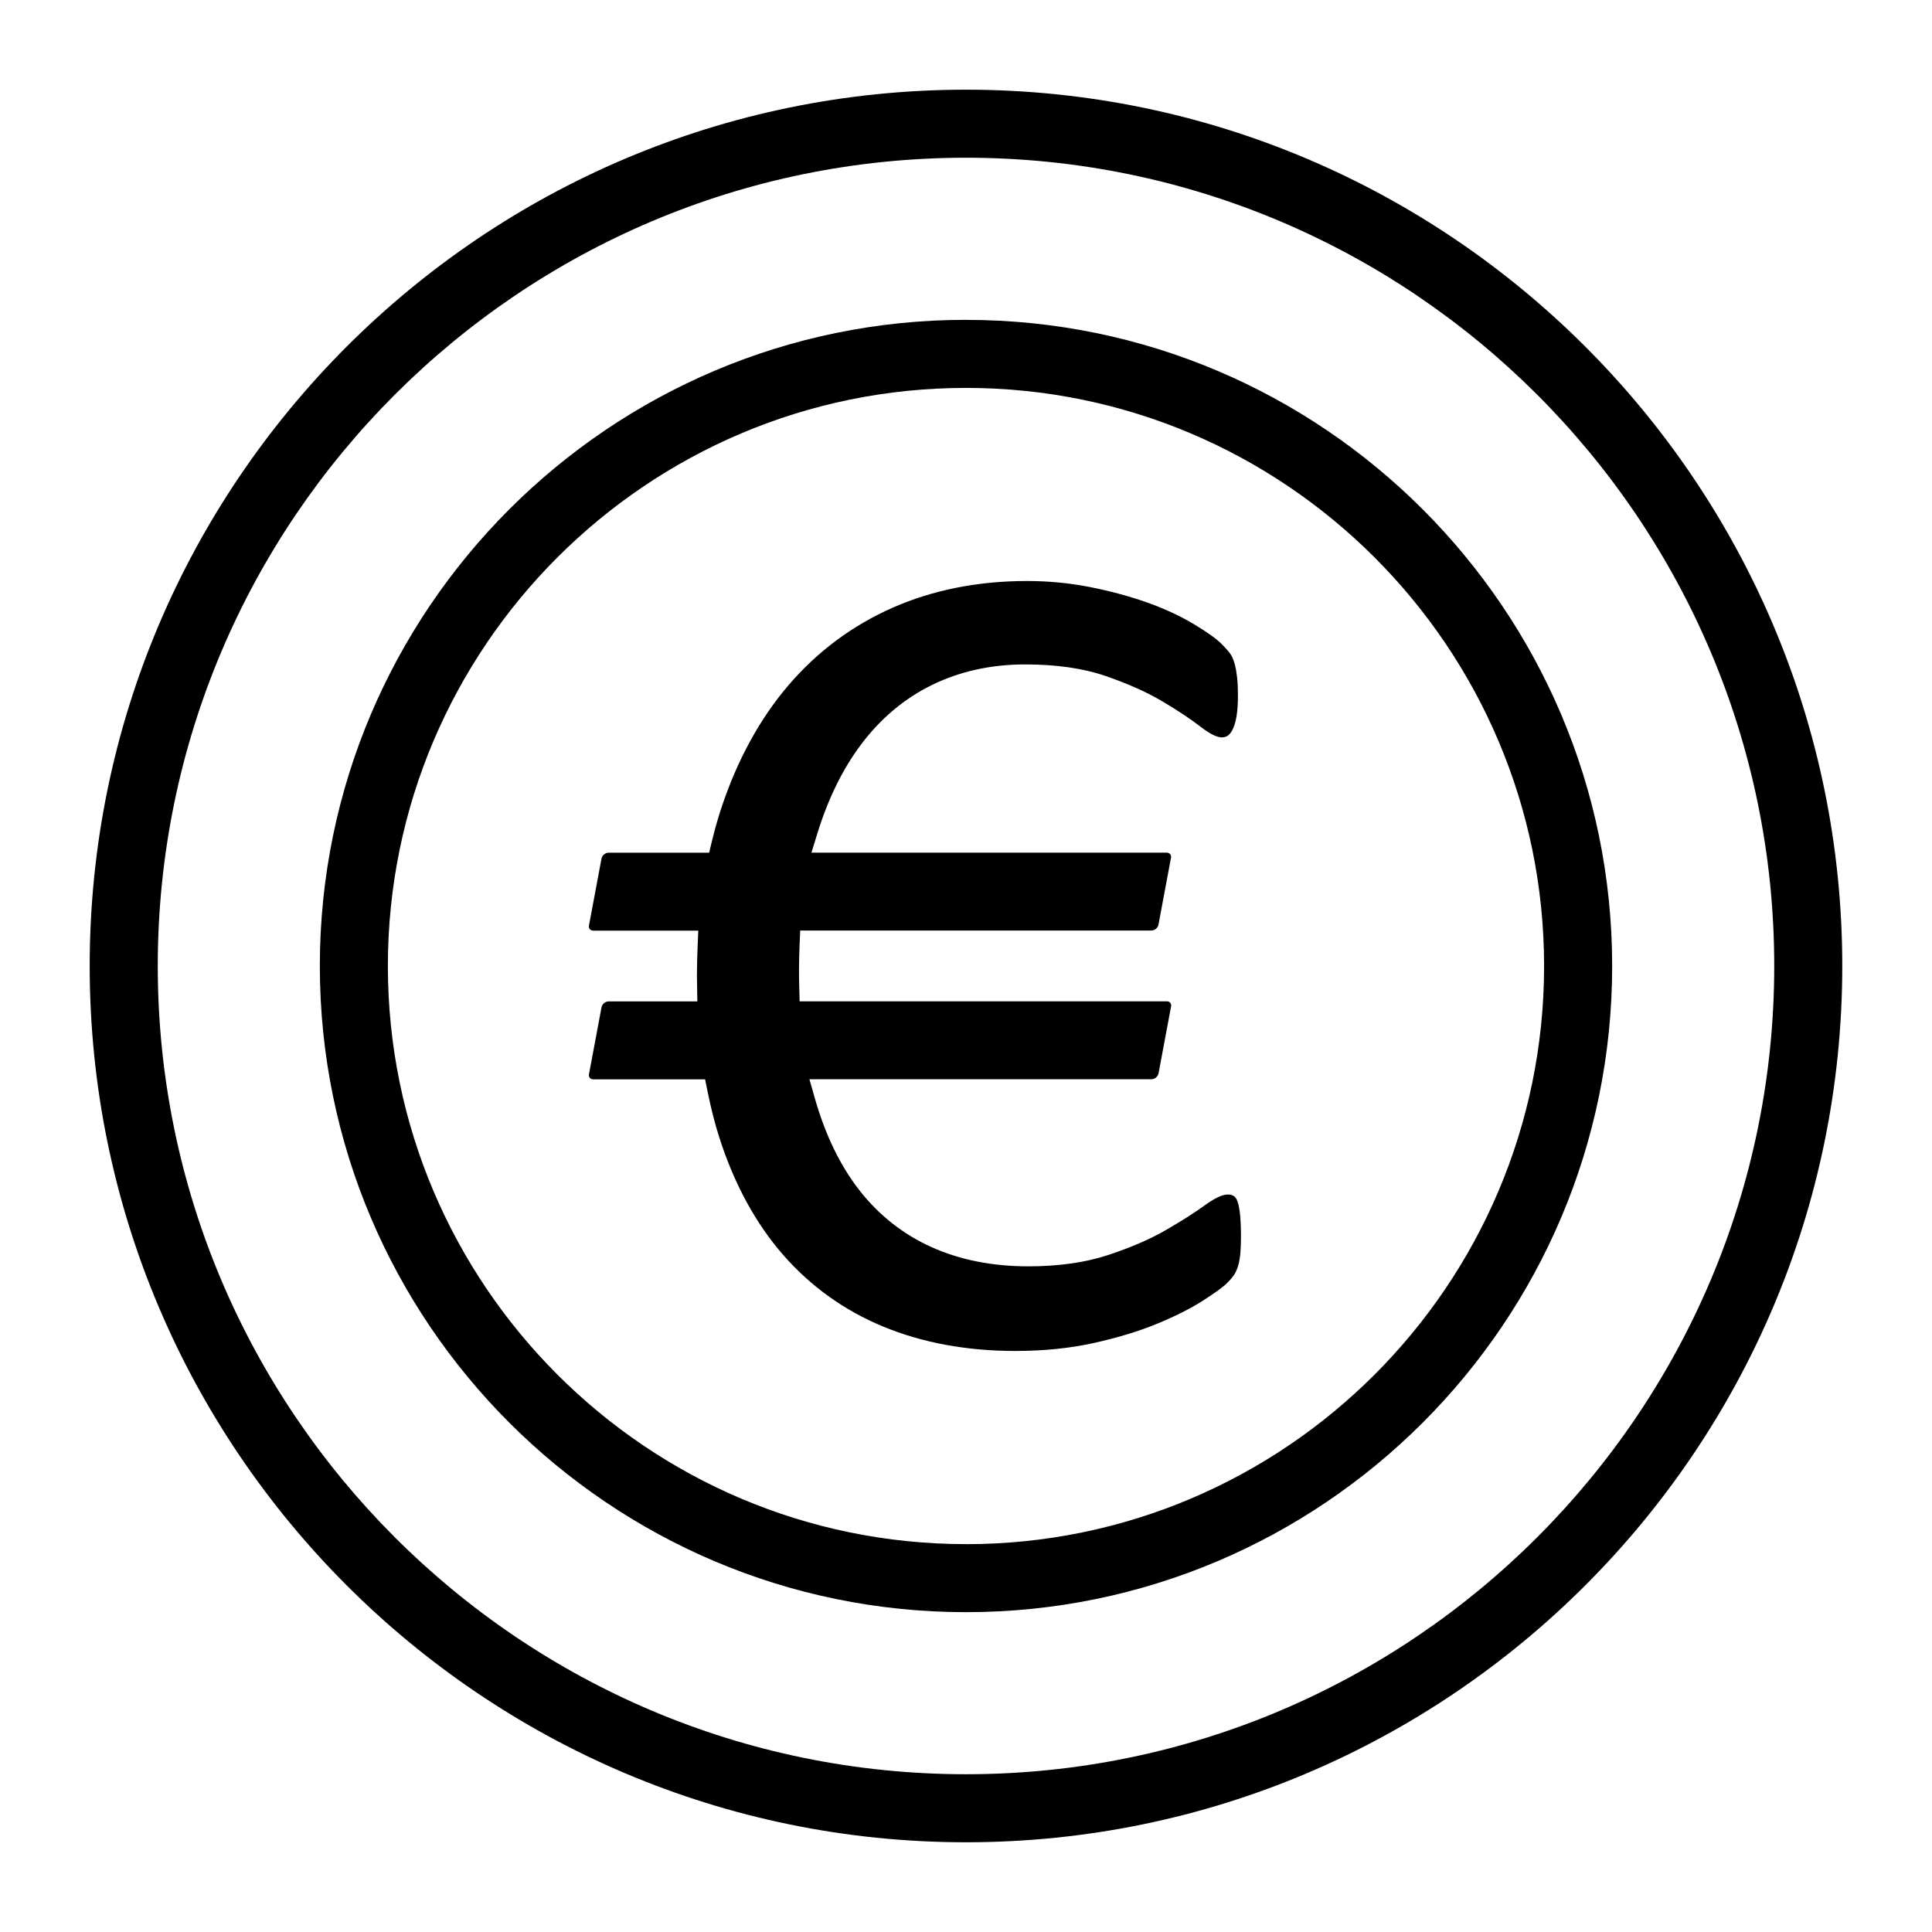 <?xml version="1.0" encoding="UTF-8"?>
<!-- The Best Svg Icon site in the world: iconSvg.co, Visit us! https://iconsvg.co -->
<svg fill="#000000" width="800px" height="800px" version="1.1" viewBox="144 144 512 512" xmlns="http://www.w3.org/2000/svg">
 <g>
  <path d="m413.07 502.02c-12.855 0-24.625-2.172-34.992-6.453-10.336-4.273-19.277-10.684-26.559-19.035-7.297-8.367-12.988-18.852-16.91-31.141-1.18-3.684-2.219-7.785-3.109-12.195l-0.637-3.164h-29.656c-0.379 0-0.691-0.141-0.906-0.395-0.211-0.25-0.293-0.598-0.211-0.969l3.32-17.727c0.164-0.852 1-1.559 1.875-1.559h23.516l-0.109-6.746c0-2.684 0.078-5.305 0.188-7.902l0.172-4.102-27.844-0.004c-0.371 0-0.699-0.141-0.914-0.395-0.203-0.25-0.285-0.59-0.211-0.969l3.32-17.727c0.164-0.859 1-1.559 1.875-1.559h26.648l0.73-3.008c0.715-2.945 1.504-5.809 2.418-8.574 4.234-12.863 10.266-23.914 17.918-32.844 7.637-8.91 16.918-15.816 27.574-20.508 10.66-4.691 22.633-7.07 35.59-7.07 5.707 0 11.344 0.543 16.75 1.613 5.398 1.07 10.477 2.449 15.082 4.078 4.582 1.629 8.707 3.535 12.289 5.676 3.551 2.133 6.047 3.906 7.391 5.258 1.355 1.348 2.227 2.371 2.613 3.047 0.387 0.676 0.707 1.496 0.953 2.426 0.262 0.992 0.465 2.133 0.605 3.41 0.156 1.34 0.227 2.938 0.227 4.731 0 2.023-0.094 3.723-0.309 5.18-0.203 1.418-0.496 2.559-0.898 3.496-0.387 0.906-0.82 1.543-1.316 1.953-0.473 0.387-1.062 0.574-1.762 0.574-1.316 0-3.25-0.977-5.731-2.898-2.566-1.992-5.961-4.25-10.086-6.691-4.117-2.441-9.18-4.691-15.035-6.699-5.894-2.023-13.043-3.047-21.246-3.047-8.957 0-17.223 1.812-24.586 5.391-7.359 3.582-13.73 8.918-18.941 15.871-4.824 6.422-8.715 14.344-11.547 23.531l-1.574 5.094h94.164c0.379 0 0.699 0.141 0.906 0.387 0.203 0.242 0.285 0.598 0.219 0.961l-3.32 17.734c-0.164 0.859-1 1.559-1.875 1.559l-93.074 0.004-0.156 3.769c-0.094 2.195-0.156 4.418-0.156 6.691 0 1.504 0.023 2.992 0.062 4.465l0.102 3.824h97.32c0.379 0 0.699 0.141 0.906 0.395 0.203 0.25 0.285 0.598 0.211 0.969l-3.32 17.734c-0.164 0.852-1 1.551-1.875 1.551l-90.641 0.004 1.426 5.016c2.754 9.699 6.746 17.934 11.871 24.473 5.164 6.582 11.586 11.637 19.098 15.012 7.512 3.371 16.113 5.078 25.586 5.078 8.023 0 15.113-1 21.098-2.977 5.969-1.961 11.133-4.18 15.344-6.621 4.164-2.402 7.66-4.621 10.391-6.606 2.598-1.883 4.629-2.832 6.055-2.832 0.629 0 1.148 0.133 1.59 0.395 0.395 0.234 0.738 0.746 1 1.488 0.301 0.836 0.512 2 0.668 3.512 0.156 1.566 0.234 3.527 0.234 5.809 0 1.598-0.055 3.047-0.156 4.281-0.102 1.172-0.277 2.234-0.527 3.164-0.242 0.875-0.566 1.676-0.953 2.348-0.387 0.668-1.086 1.512-2.078 2.496-1 1.008-3.156 2.574-6.406 4.66-3.25 2.078-7.359 4.141-12.211 6.141-4.84 1.984-10.484 3.691-16.766 5.078-6.285 1.391-13.254 2.09-20.699 2.09z"/>
  <path d="m400 228.76c-94.426 0-171.24 76.816-171.24 171.24 0 94.418 76.816 171.24 171.24 171.24 94.422 0.004 171.24-76.82 171.24-171.23 0-94.426-76.816-171.24-171.24-171.24zm0 324.45c-84.477 0-153.21-68.73-153.21-153.21 0-84.48 68.73-153.2 153.21-153.2 84.473 0 153.2 68.73 153.2 153.21 0 84.473-68.73 153.21-153.2 153.21z"/>
  <path d="m400 167.77c-128.05 0-232.23 104.17-232.23 232.23 0 128.05 104.17 232.22 232.23 232.22 128.05 0 232.22-104.17 232.22-232.22 0-128.05-104.17-232.23-232.22-232.23zm0 446.42c-118.11 0-214.19-96.086-214.19-214.2 0-118.11 96.086-214.19 214.19-214.19 118.1 0 214.19 96.086 214.19 214.19 0 118.11-96.086 214.2-214.19 214.2z"/>
 </g>
</svg>